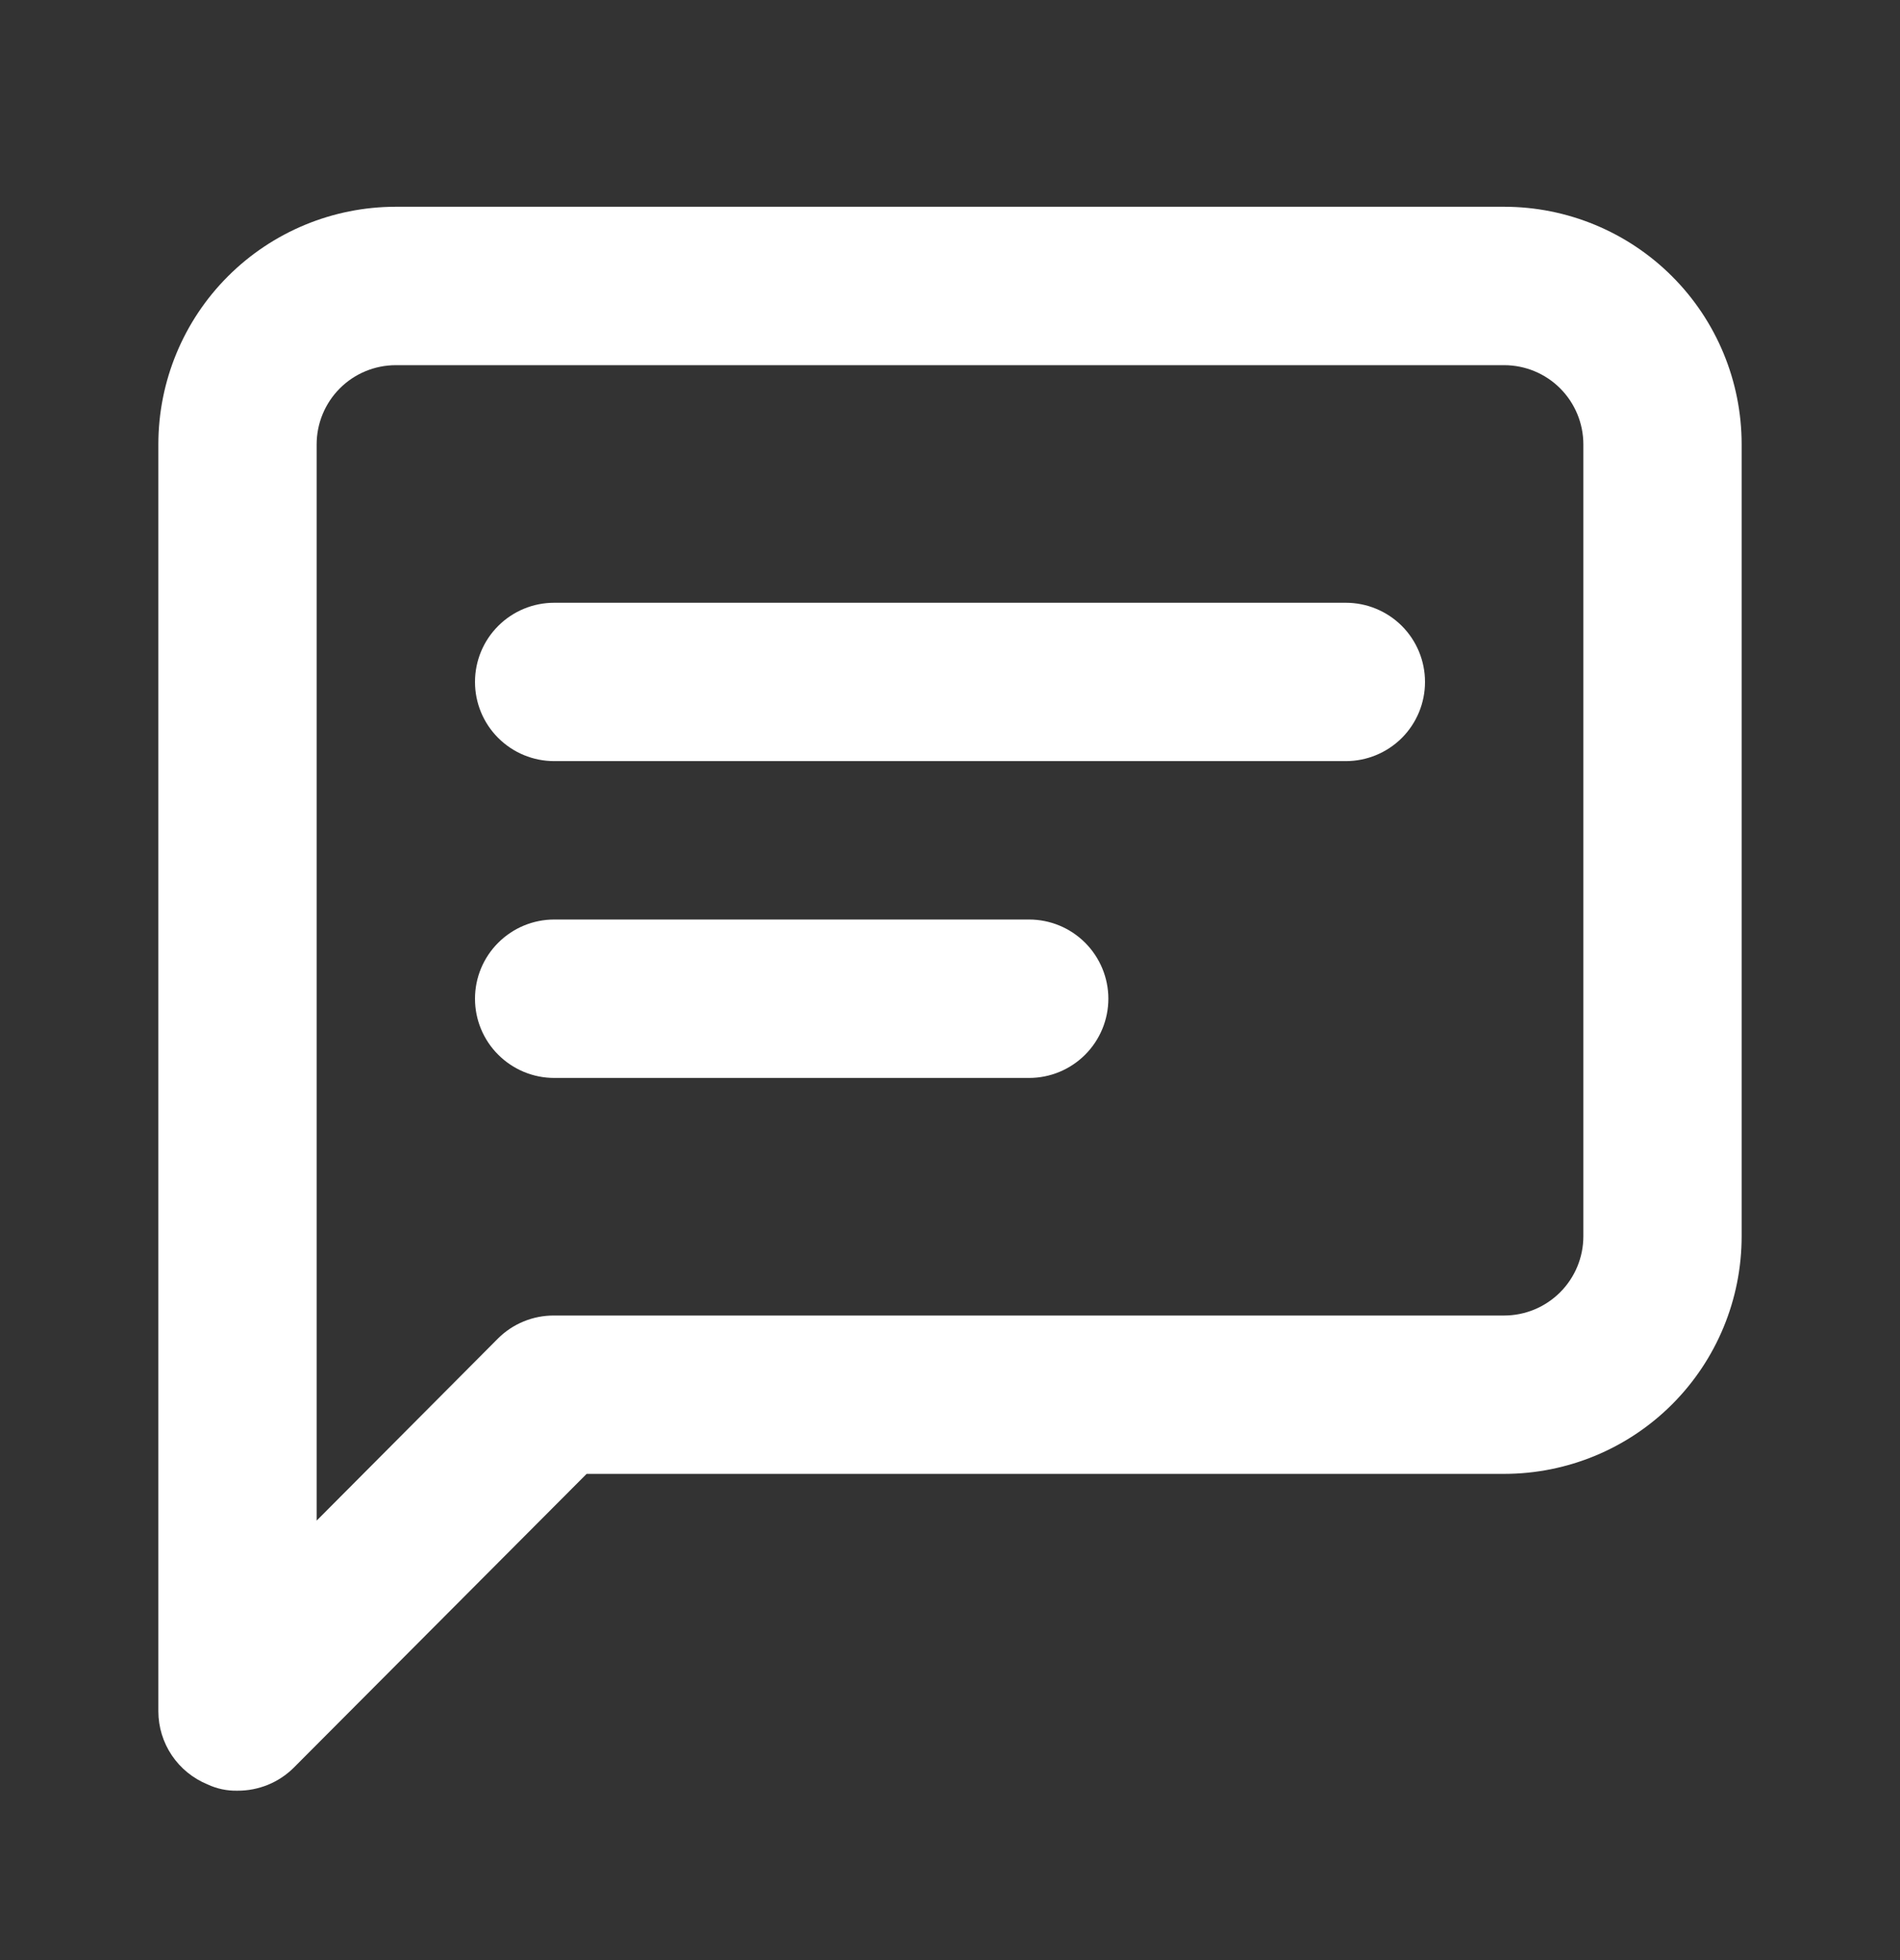 <svg width="32" height="33" viewBox="0 0 32 33" fill="none" xmlns="http://www.w3.org/2000/svg">
<rect x="0" y="0" width="32" height="33" fill="#333333" stroke="none"/>
<path d="M6.667 3.481H25.333C26.394 3.481 27.412 3.903 28.162 4.653C28.912 5.403 29.333 6.42 29.333 7.481V20.814C29.333 21.875 28.912 22.893 28.162 23.643C27.412 24.393 26.394 24.814 25.333 24.814H9.88L4.947 29.761C4.822 29.885 4.674 29.983 4.512 30.049C4.349 30.115 4.175 30.149 4 30.148C3.825 30.152 3.652 30.116 3.493 30.041C3.25 29.941 3.041 29.771 2.894 29.553C2.747 29.335 2.668 29.078 2.667 28.814V7.481C2.667 6.42 3.088 5.403 3.838 4.653C4.588 3.903 5.606 3.481 6.667 3.481ZM5.333 25.601L8.387 22.535C8.511 22.411 8.659 22.313 8.821 22.247C8.984 22.18 9.158 22.147 9.333 22.148H25.333C25.687 22.148 26.026 22.007 26.276 21.757C26.526 21.507 26.667 21.168 26.667 20.814V7.481C26.667 7.128 26.526 6.788 26.276 6.538C26.026 6.288 25.687 6.148 25.333 6.148H6.667C6.313 6.148 5.974 6.288 5.724 6.538C5.474 6.788 5.333 7.128 5.333 7.481V25.601Z" fill="white"/>
<path d="M9.333 15.481H17.333C17.687 15.481 18.026 15.622 18.276 15.872C18.526 16.122 18.667 16.461 18.667 16.814C18.667 17.168 18.526 17.507 18.276 17.757C18.026 18.007 17.687 18.148 17.333 18.148H9.333C8.98 18.148 8.641 18.007 8.391 17.757C8.14 17.507 8 17.168 8 16.814C8 16.461 8.14 16.122 8.391 15.872C8.641 15.622 8.98 15.481 9.333 15.481Z" fill="white"/>
<path d="M9.333 10.148H22.667C23.02 10.148 23.359 10.288 23.61 10.538C23.86 10.788 24 11.127 24 11.481C24 11.835 23.86 12.174 23.61 12.424C23.359 12.674 23.02 12.814 22.667 12.814H9.333C8.98 12.814 8.641 12.674 8.391 12.424C8.14 12.174 8 11.835 8 11.481C8 11.127 8.14 10.788 8.391 10.538C8.641 10.288 8.98 10.148 9.333 10.148Z" fill="white"/>
</svg>
